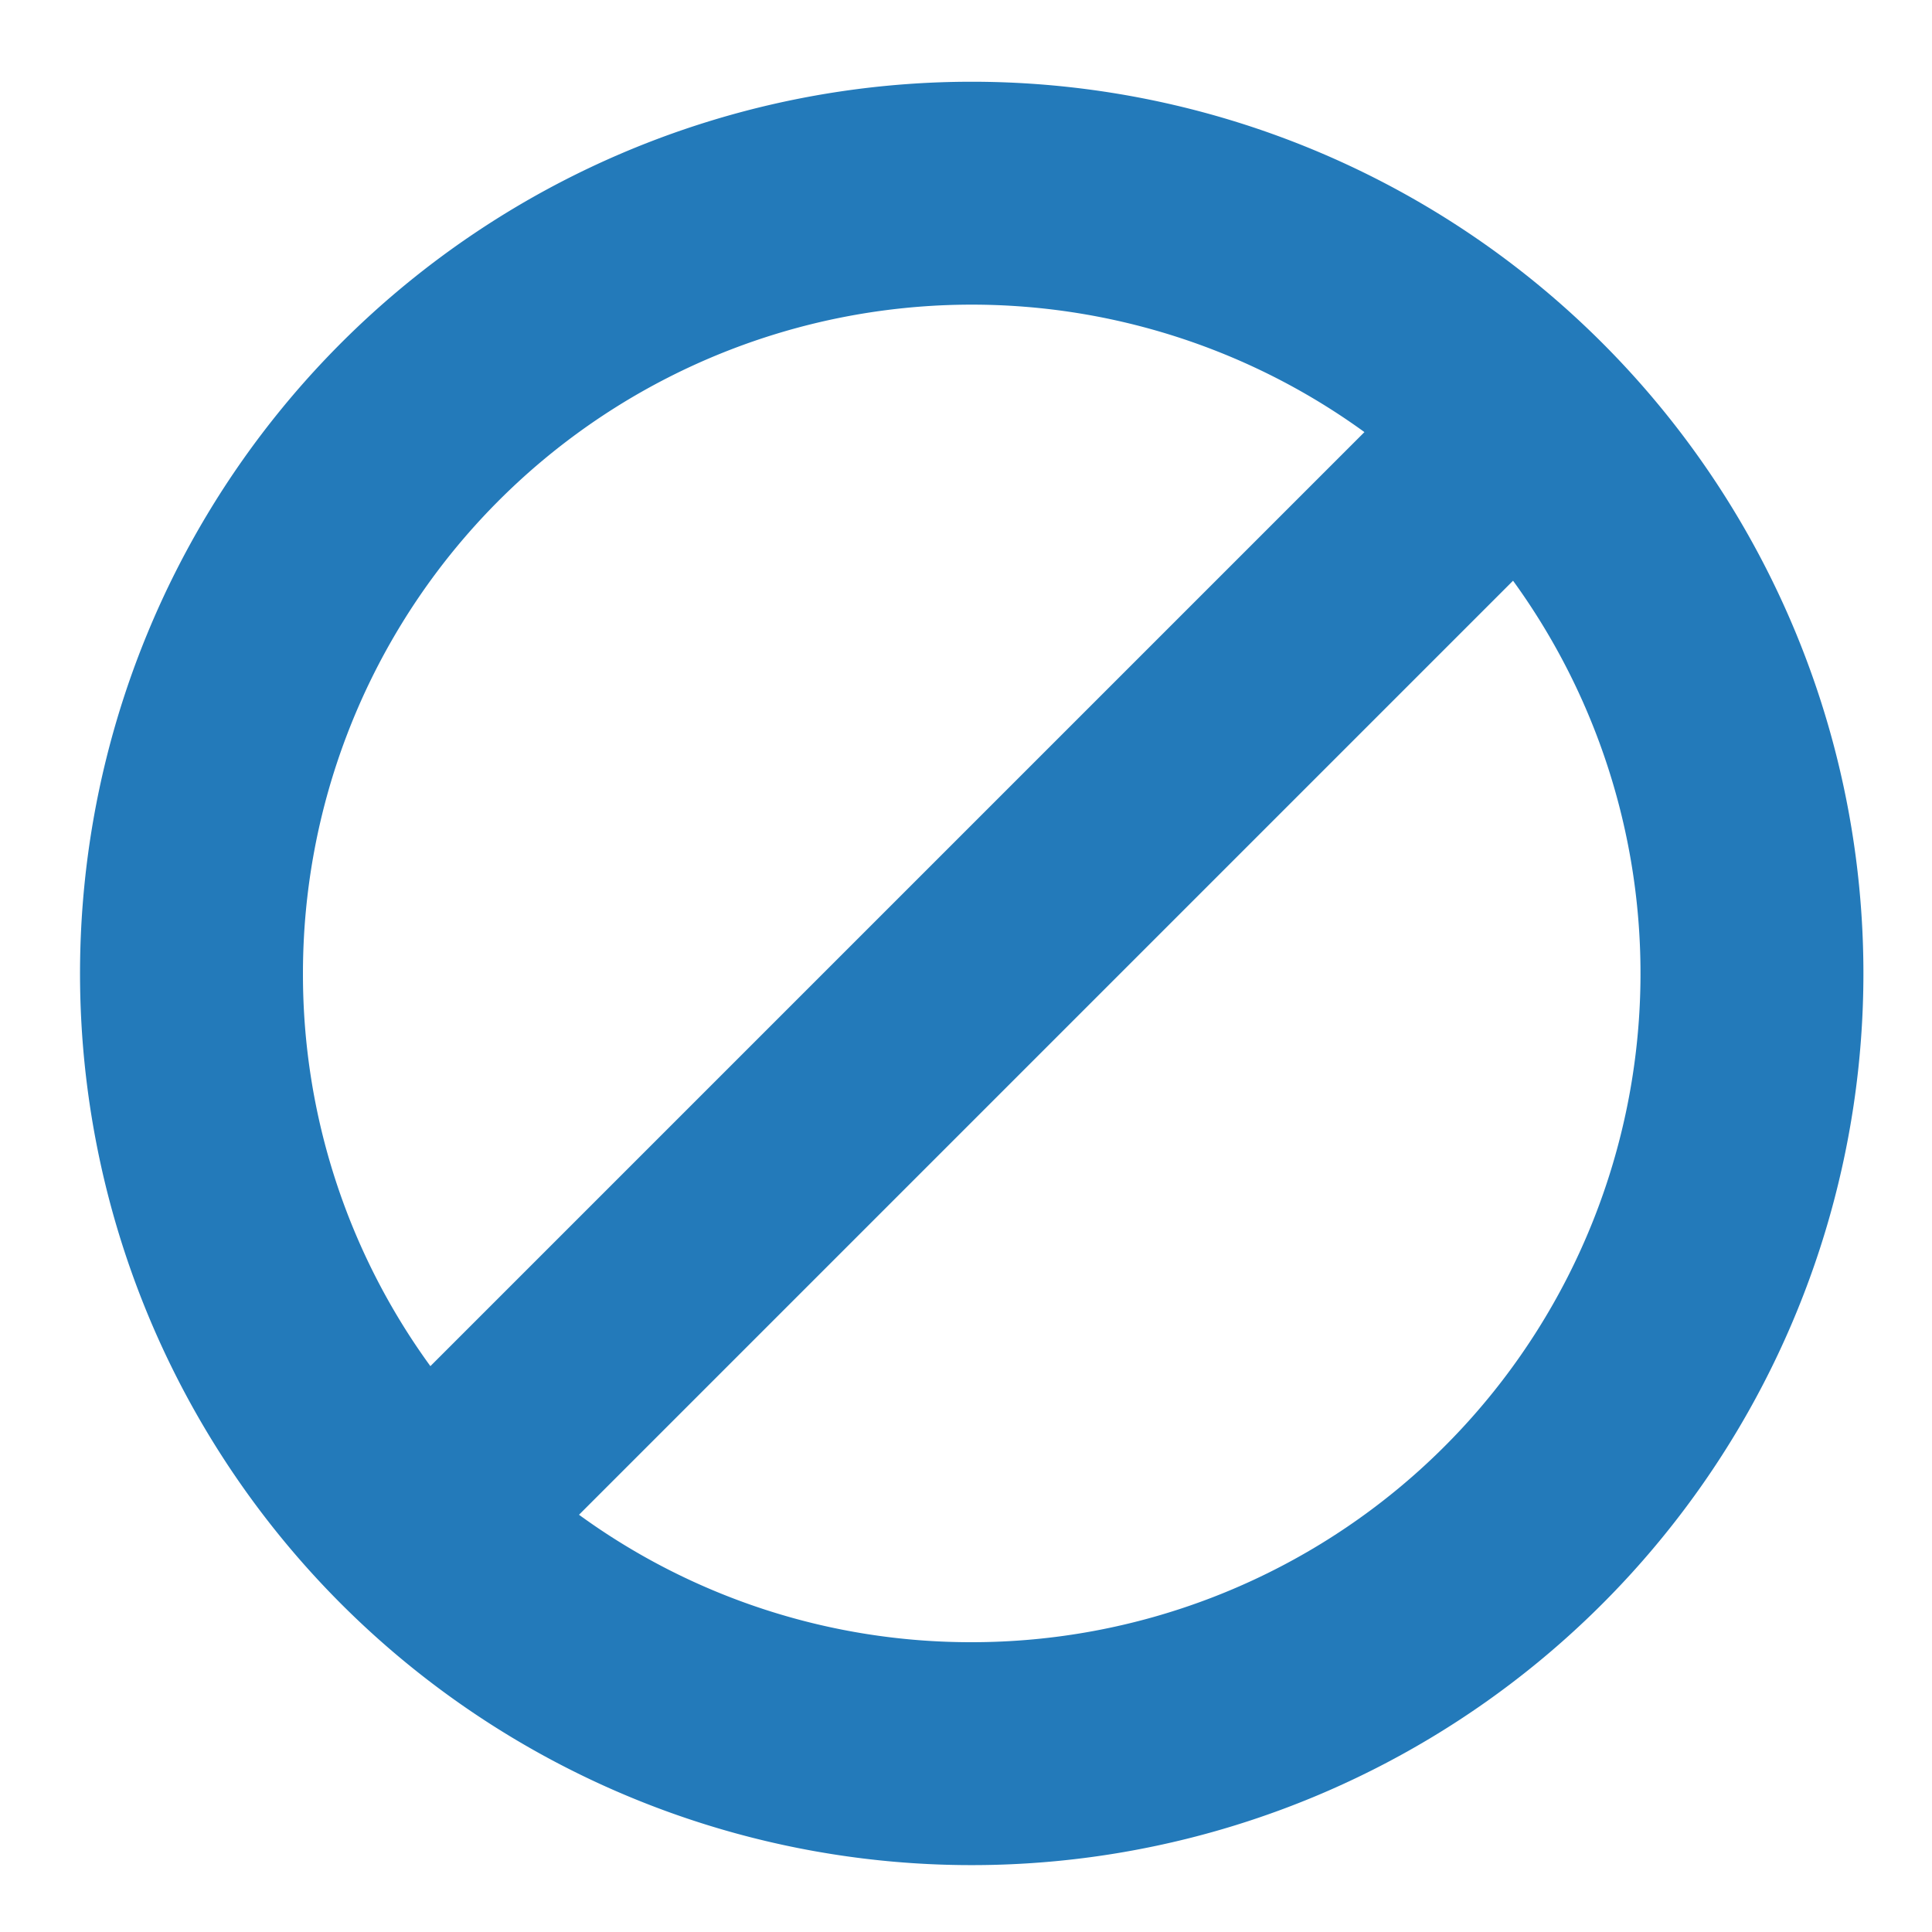 <svg xmlns="http://www.w3.org/2000/svg" viewBox="0 0 260 260"><defs><style>.cls-1{fill:#237aba;}</style></defs><title>2</title><g id="icons"><path class="cls-1" d="M130.77,11a120,120,0,1,0,120,120A120,120,0,0,0,130.77,11Zm-90,120A90,90,0,0,1,183.62,58.15L57.92,183.85A89.59,89.59,0,0,1,40.77,131Zm90,90a89.59,89.59,0,0,1-52.85-17.15l125.7-125.7A90,90,0,0,1,130.77,221Z"/></g></svg>